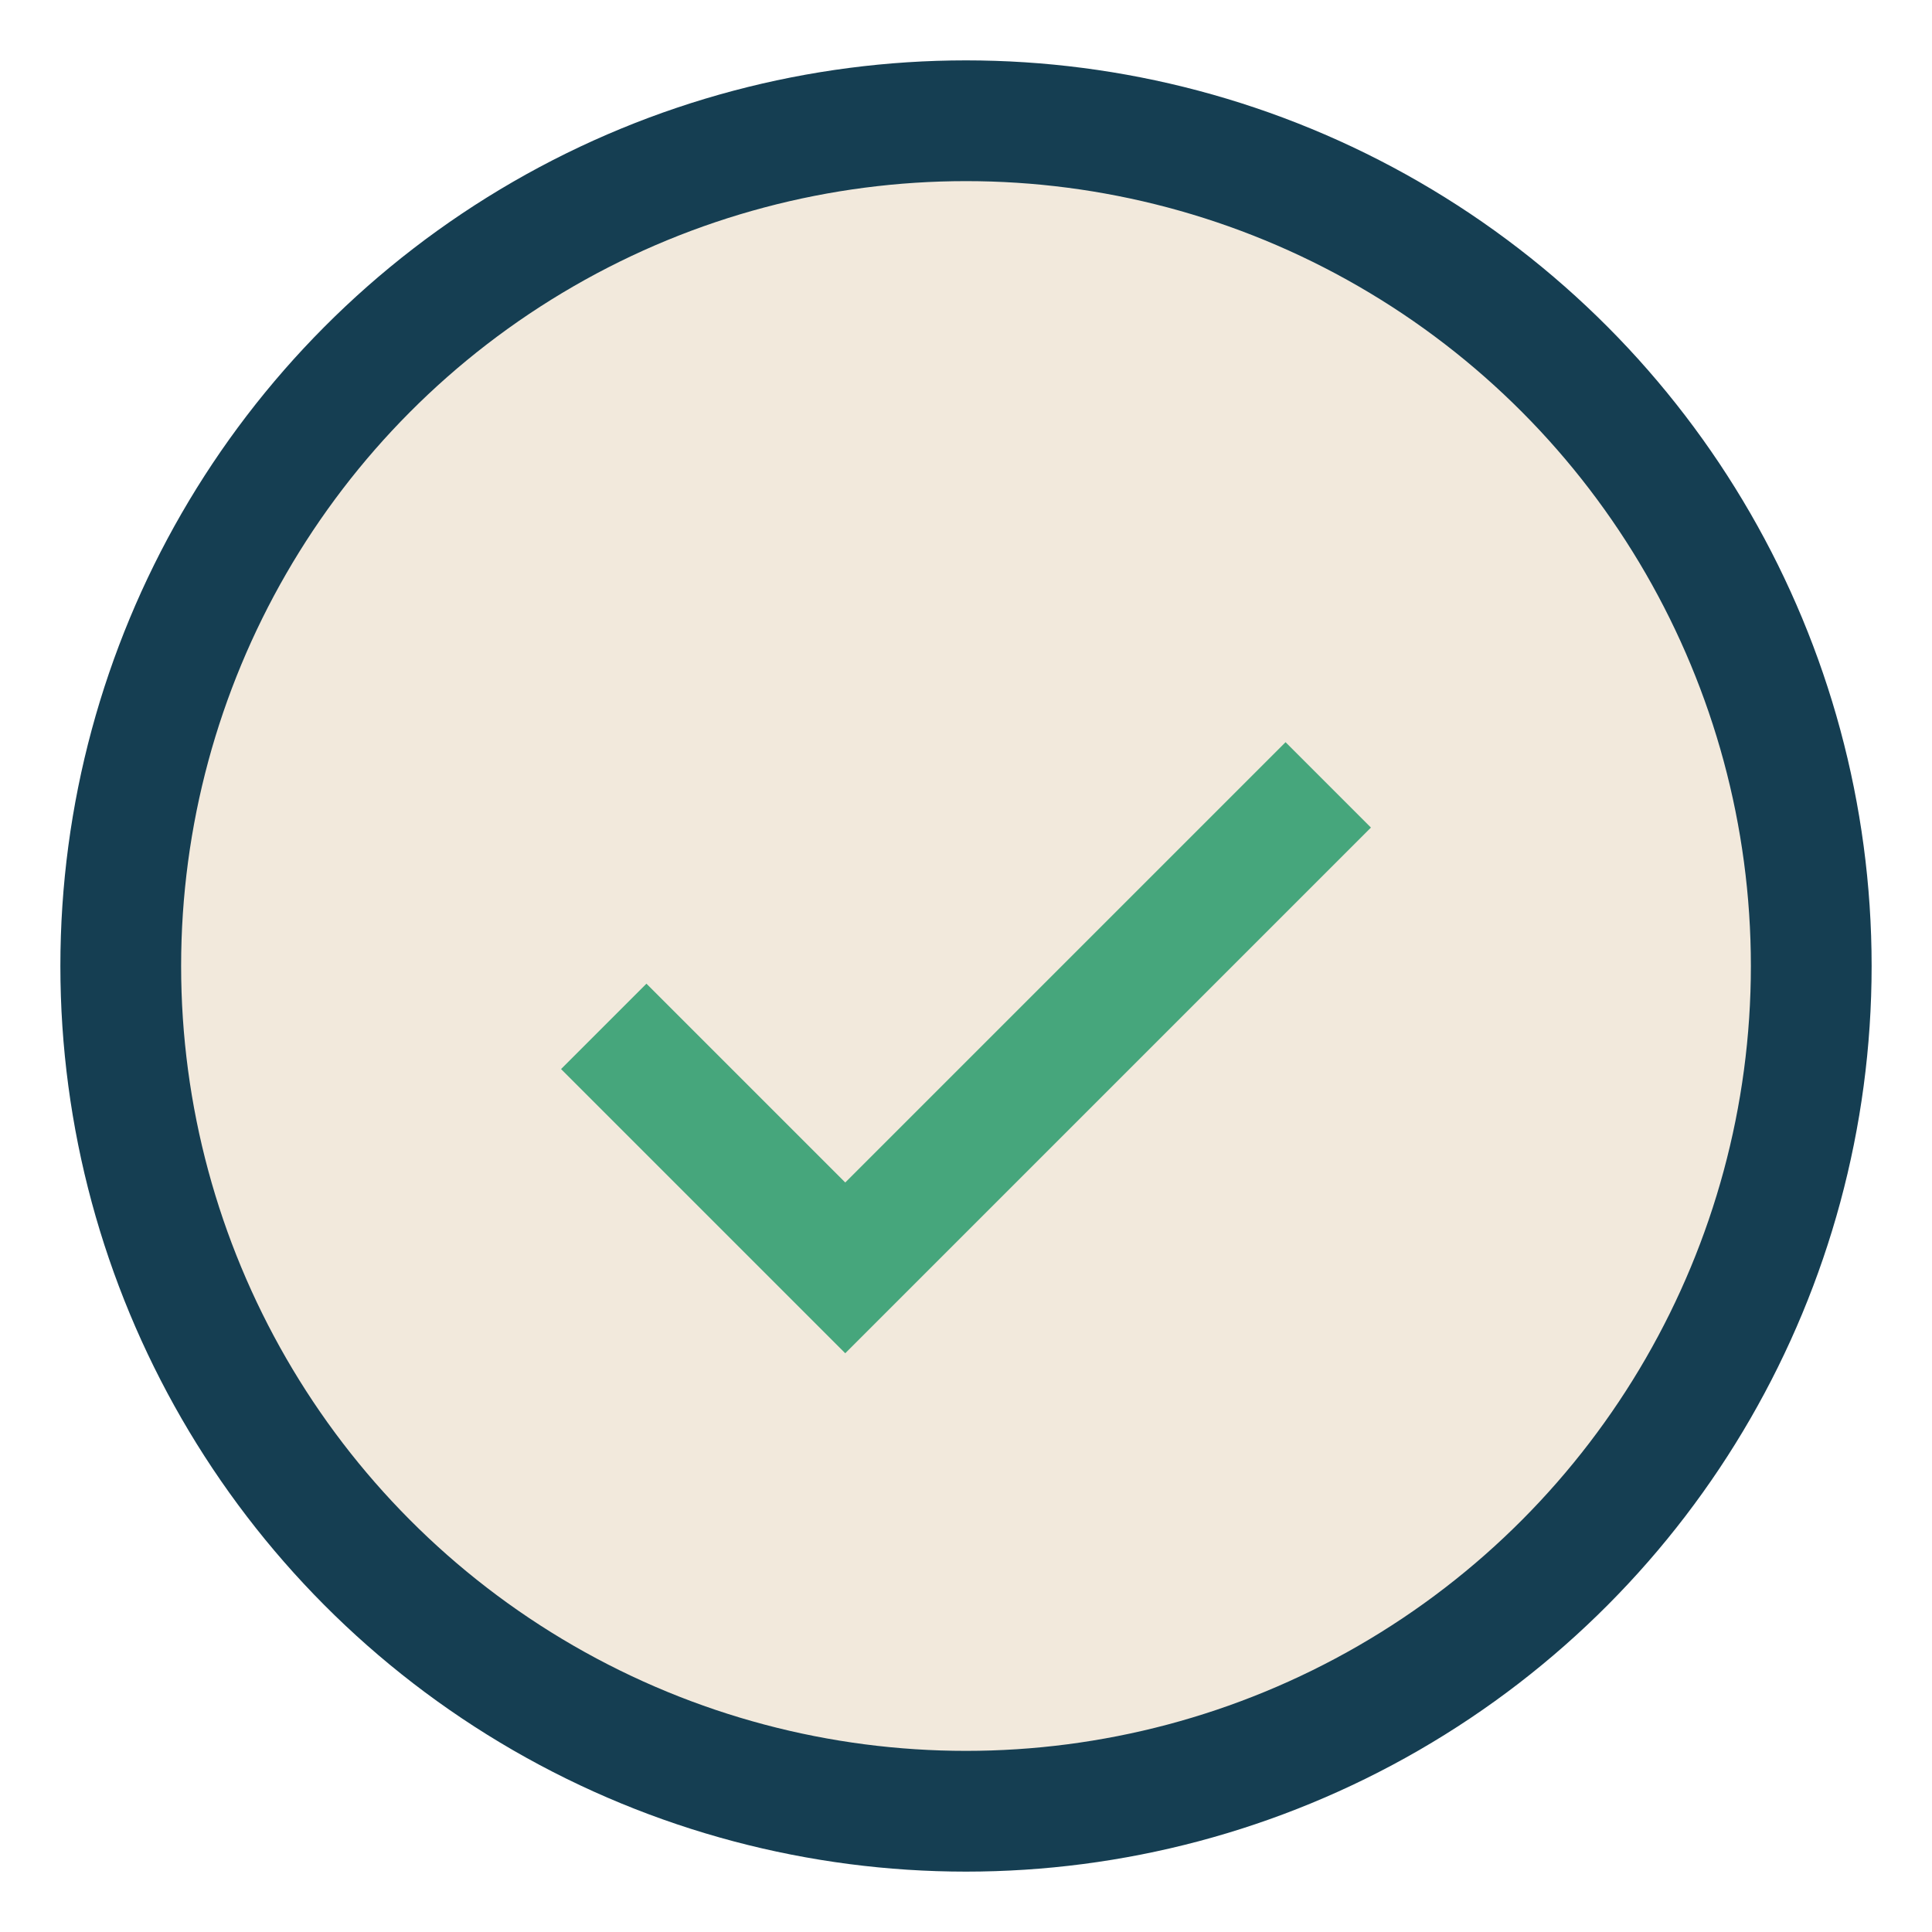 <?xml version="1.0" encoding="UTF-8"?>
<svg xmlns="http://www.w3.org/2000/svg" width="32" height="32" viewBox="0 0 32 32"><circle cx="16" cy="16" r="14" fill="#F2E9DC" stroke="#153E52" stroke-width="2"/><path d="M10 17l4 4l8-8" stroke="#46A67C" stroke-width="2" fill="none"/></svg>